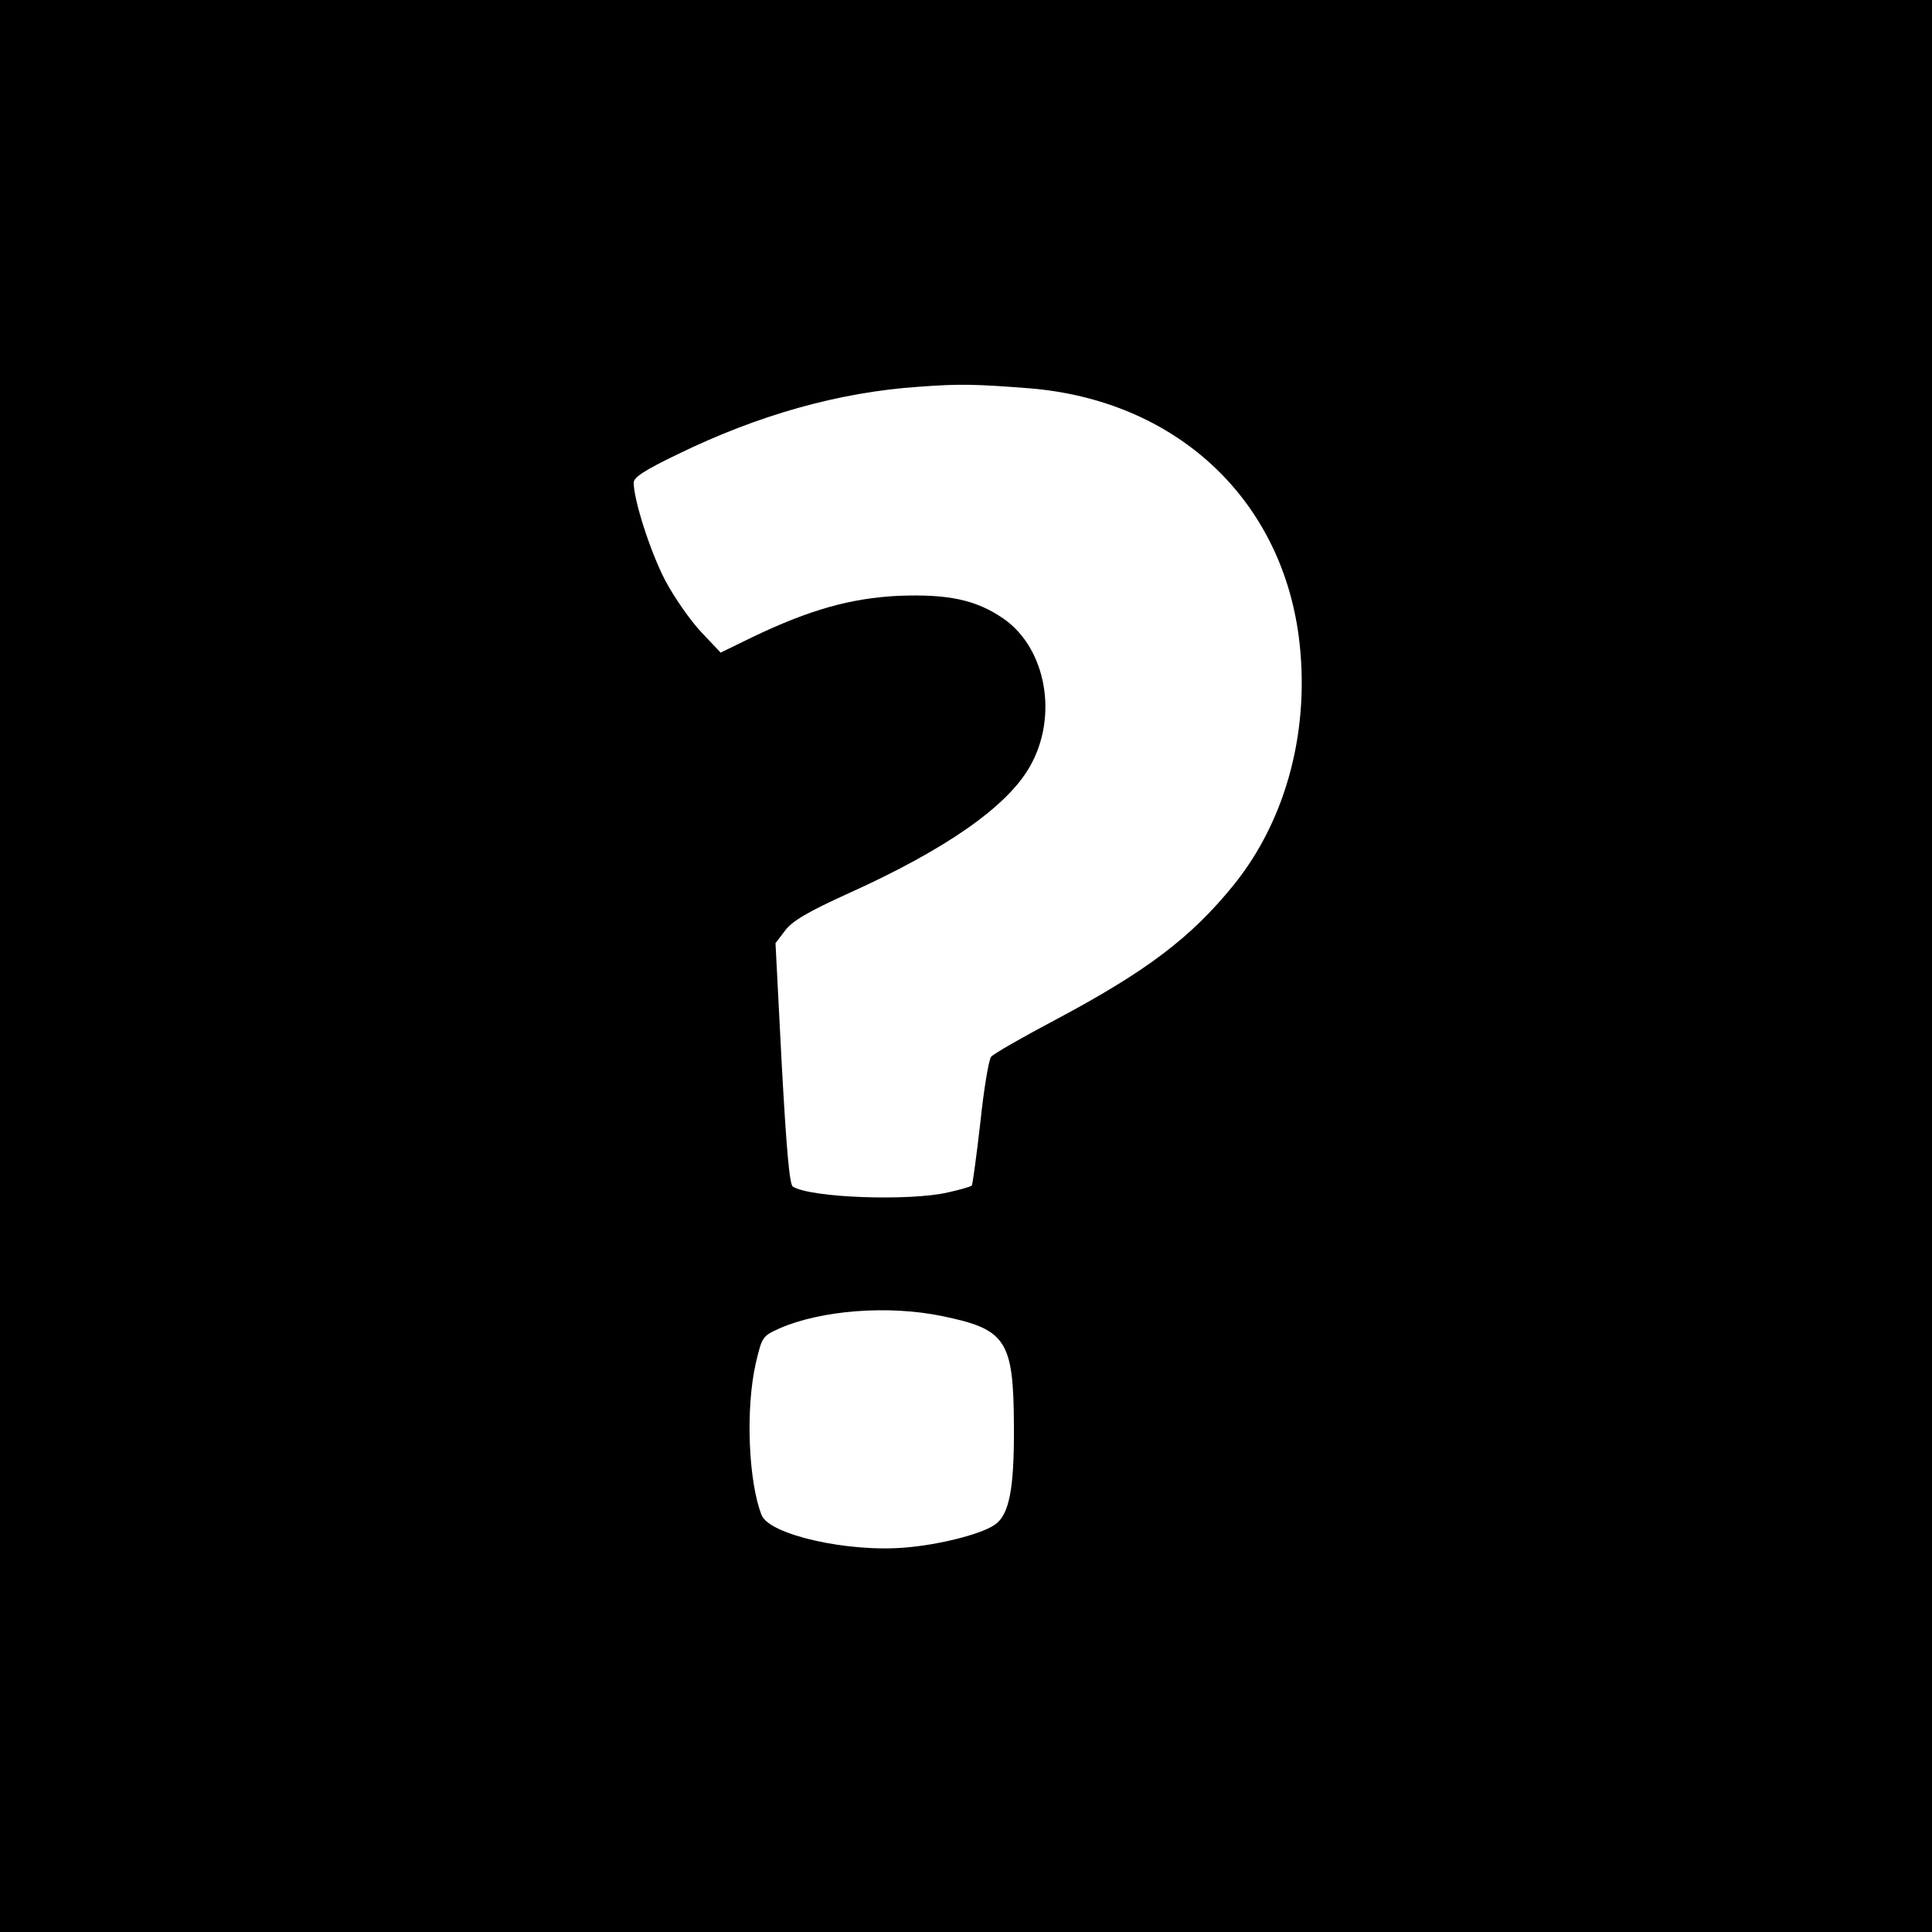 <?xml version="1.0" standalone="no"?>
<!DOCTYPE svg PUBLIC "-//W3C//DTD SVG 20010904//EN"
 "http://www.w3.org/TR/2001/REC-SVG-20010904/DTD/svg10.dtd">
<svg version="1.0" xmlns="http://www.w3.org/2000/svg"
 width="500pt" height="500pt" viewBox="0 0 500 500"
 preserveAspectRatio="xMidYMid meet">
<g transform="translate(0,500) scale(0.1,-0.1)"
fill="#000000" stroke="none">
<path d="M0 2500 l0 -2500 2500 0 2500 0 0 2500 0 2500 -2500 0 -2500 0 0
-2500z m2665 1495 c376 -31 648 -282 696 -641 31 -237 -30 -473 -168 -644
-111 -137 -226 -224 -463 -350 -85 -45 -160 -88 -165 -95 -6 -7 -19 -84 -28
-171 -10 -87 -20 -160 -22 -162 -2 -3 -30 -11 -62 -18 -99 -23 -355 -14 -401
15 -9 5 -17 101 -29 319 l-16 311 25 33 c19 25 60 49 166 97 250 113 407 223
466 325 76 130 44 308 -67 385 -71 49 -144 64 -272 59 -123 -6 -230 -36 -378
-107 l-82 -40 -51 54 c-28 30 -70 90 -93 134 -38 73 -81 207 -81 252 0 14 30
33 113 73 209 102 418 161 624 175 106 8 147 7 288 -4z m-227 -2401 c166 -34
185 -62 186 -284 1 -164 -12 -232 -51 -257 -36 -24 -143 -51 -230 -58 -148
-13 -352 33 -372 84 -34 86 -42 275 -15 393 16 68 17 70 61 90 107 47 282 61
421 32z"/>
</g>
</svg>
